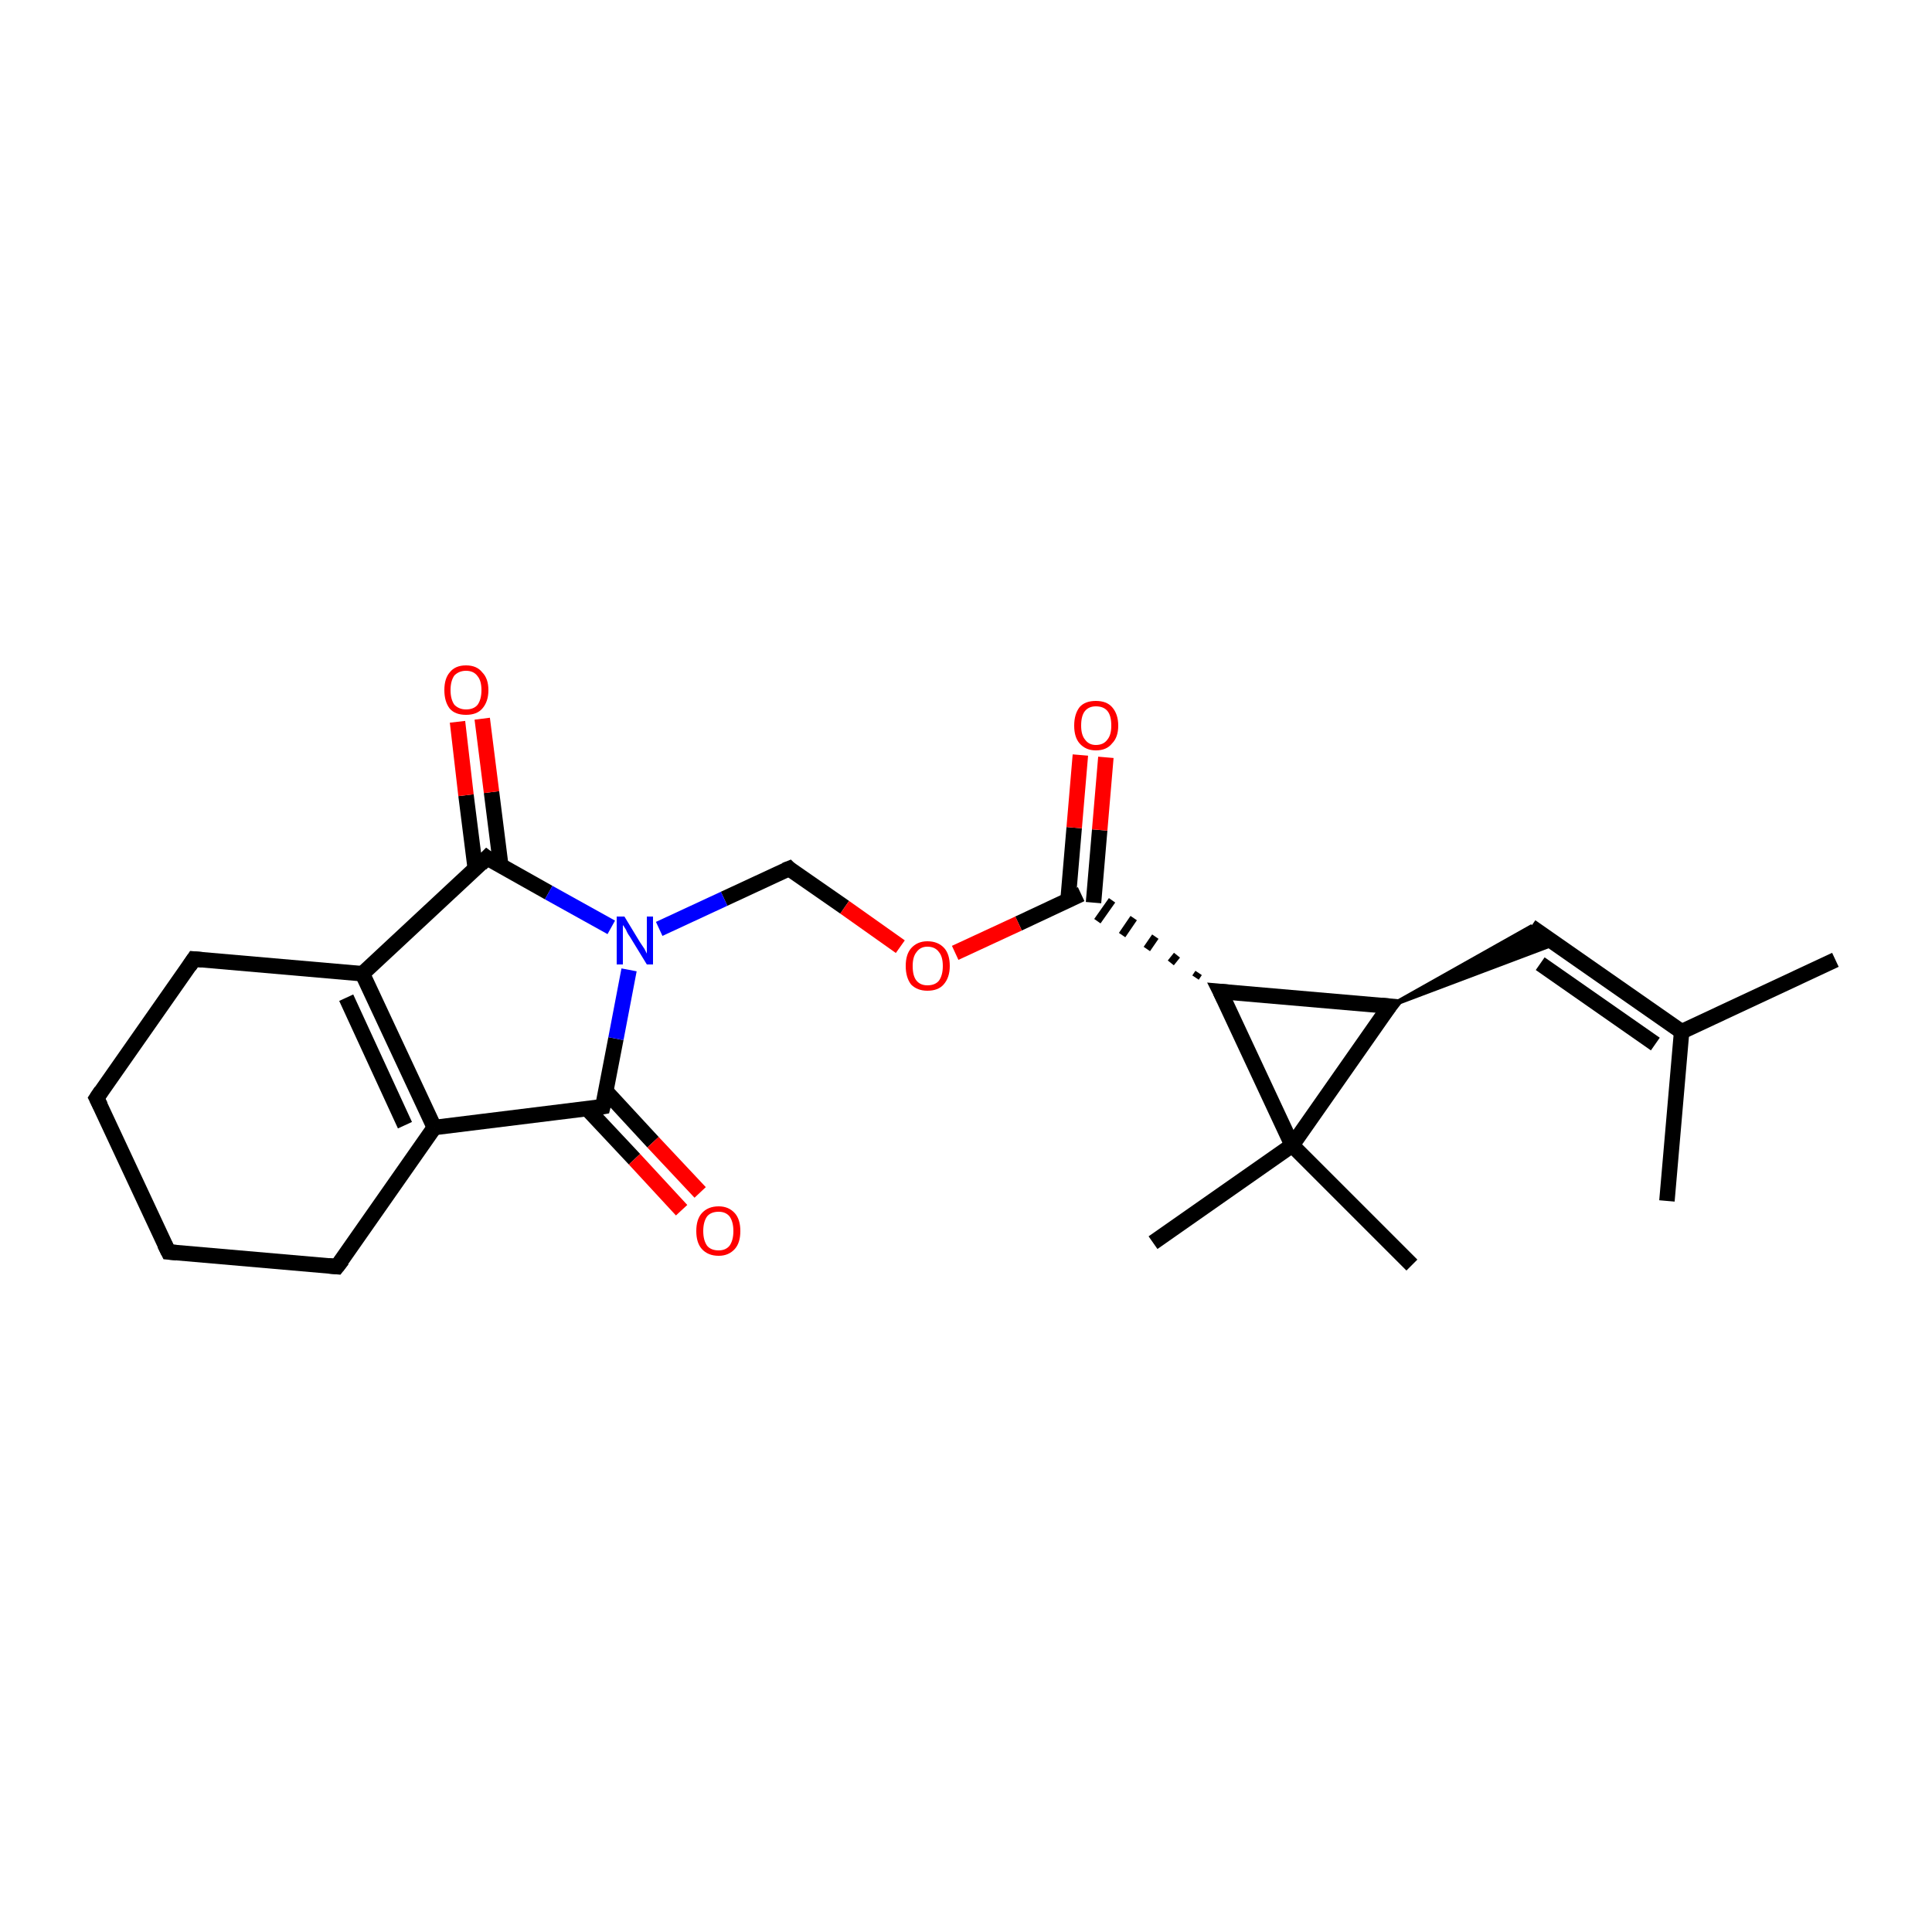 <?xml version='1.0' encoding='iso-8859-1'?>
<svg version='1.1' baseProfile='full'
              xmlns='http://www.w3.org/2000/svg'
                      xmlns:rdkit='http://www.rdkit.org/xml'
                      xmlns:xlink='http://www.w3.org/1999/xlink'
                  xml:space='preserve'
width='250px' height='250px' viewBox='0 0 250 250'>
<!-- END OF HEADER -->
<rect style='opacity:1.0;fill:#FFFFFF;stroke:none' width='250.0' height='250.0' x='0.0' y='0.0'> </rect>
<path class='bond-0 atom-0 atom-10' d='M 237.5,124.2 L 217.6,133.5' style='fill:none;fill-rule:evenodd;stroke:#000000;stroke-width:2.0px;stroke-linecap:butt;stroke-linejoin:miter;stroke-opacity:1' />
<path class='bond-1 atom-1 atom-10' d='M 215.7,155.4 L 217.6,133.5' style='fill:none;fill-rule:evenodd;stroke:#000000;stroke-width:2.0px;stroke-linecap:butt;stroke-linejoin:miter;stroke-opacity:1' />
<path class='bond-2 atom-2 atom-18' d='M 182.7,163.7 L 167.2,148.2' style='fill:none;fill-rule:evenodd;stroke:#000000;stroke-width:2.0px;stroke-linecap:butt;stroke-linejoin:miter;stroke-opacity:1' />
<path class='bond-3 atom-3 atom-18' d='M 149.2,160.8 L 167.2,148.2' style='fill:none;fill-rule:evenodd;stroke:#000000;stroke-width:2.0px;stroke-linecap:butt;stroke-linejoin:miter;stroke-opacity:1' />
<path class='bond-4 atom-4 atom-5' d='M 21.8,162.0 L 12.5,142.1' style='fill:none;fill-rule:evenodd;stroke:#000000;stroke-width:2.0px;stroke-linecap:butt;stroke-linejoin:miter;stroke-opacity:1' />
<path class='bond-5 atom-4 atom-6' d='M 21.8,162.0 L 43.6,163.9' style='fill:none;fill-rule:evenodd;stroke:#000000;stroke-width:2.0px;stroke-linecap:butt;stroke-linejoin:miter;stroke-opacity:1' />
<path class='bond-6 atom-5 atom-7' d='M 12.5,142.1 L 25.1,124.1' style='fill:none;fill-rule:evenodd;stroke:#000000;stroke-width:2.0px;stroke-linecap:butt;stroke-linejoin:miter;stroke-opacity:1' />
<path class='bond-7 atom-6 atom-11' d='M 43.6,163.9 L 56.2,145.9' style='fill:none;fill-rule:evenodd;stroke:#000000;stroke-width:2.0px;stroke-linecap:butt;stroke-linejoin:miter;stroke-opacity:1' />
<path class='bond-8 atom-7 atom-12' d='M 25.1,124.1 L 46.9,126.0' style='fill:none;fill-rule:evenodd;stroke:#000000;stroke-width:2.0px;stroke-linecap:butt;stroke-linejoin:miter;stroke-opacity:1' />
<path class='bond-9 atom-8 atom-10' d='M 198.1,119.9 L 217.6,133.5' style='fill:none;fill-rule:evenodd;stroke:#000000;stroke-width:2.0px;stroke-linecap:butt;stroke-linejoin:miter;stroke-opacity:1' />
<path class='bond-9 atom-8 atom-10' d='M 199.3,124.7 L 214.2,135.1' style='fill:none;fill-rule:evenodd;stroke:#000000;stroke-width:2.0px;stroke-linecap:butt;stroke-linejoin:miter;stroke-opacity:1' />
<path class='bond-10 atom-13 atom-8' d='M 179.8,130.2 L 198.1,119.9 L 201.3,122.1 Z' style='fill:#000000;fill-rule:evenodd;fill-opacity:1;stroke:#000000;stroke-width:0.5px;stroke-linecap:butt;stroke-linejoin:miter;stroke-opacity:1;' />
<path class='bond-11 atom-9 atom-19' d='M 102.1,112.4 L 93.7,116.3' style='fill:none;fill-rule:evenodd;stroke:#000000;stroke-width:2.0px;stroke-linecap:butt;stroke-linejoin:miter;stroke-opacity:1' />
<path class='bond-11 atom-9 atom-19' d='M 93.7,116.3 L 85.3,120.2' style='fill:none;fill-rule:evenodd;stroke:#0000FF;stroke-width:2.0px;stroke-linecap:butt;stroke-linejoin:miter;stroke-opacity:1' />
<path class='bond-12 atom-9 atom-23' d='M 102.1,112.4 L 109.3,117.4' style='fill:none;fill-rule:evenodd;stroke:#000000;stroke-width:2.0px;stroke-linecap:butt;stroke-linejoin:miter;stroke-opacity:1' />
<path class='bond-12 atom-9 atom-23' d='M 109.3,117.4 L 116.5,122.5' style='fill:none;fill-rule:evenodd;stroke:#FF0000;stroke-width:2.0px;stroke-linecap:butt;stroke-linejoin:miter;stroke-opacity:1' />
<path class='bond-13 atom-11 atom-12' d='M 56.2,145.9 L 46.9,126.0' style='fill:none;fill-rule:evenodd;stroke:#000000;stroke-width:2.0px;stroke-linecap:butt;stroke-linejoin:miter;stroke-opacity:1' />
<path class='bond-13 atom-11 atom-12' d='M 52.4,145.6 L 44.8,129.1' style='fill:none;fill-rule:evenodd;stroke:#000000;stroke-width:2.0px;stroke-linecap:butt;stroke-linejoin:miter;stroke-opacity:1' />
<path class='bond-14 atom-11 atom-15' d='M 56.2,145.9 L 78.0,143.2' style='fill:none;fill-rule:evenodd;stroke:#000000;stroke-width:2.0px;stroke-linecap:butt;stroke-linejoin:miter;stroke-opacity:1' />
<path class='bond-15 atom-12 atom-16' d='M 46.9,126.0 L 63.0,111.0' style='fill:none;fill-rule:evenodd;stroke:#000000;stroke-width:2.0px;stroke-linecap:butt;stroke-linejoin:miter;stroke-opacity:1' />
<path class='bond-16 atom-13 atom-14' d='M 179.8,130.2 L 157.9,128.3' style='fill:none;fill-rule:evenodd;stroke:#000000;stroke-width:2.0px;stroke-linecap:butt;stroke-linejoin:miter;stroke-opacity:1' />
<path class='bond-17 atom-13 atom-18' d='M 179.8,130.2 L 167.2,148.2' style='fill:none;fill-rule:evenodd;stroke:#000000;stroke-width:2.0px;stroke-linecap:butt;stroke-linejoin:miter;stroke-opacity:1' />
<path class='bond-18 atom-14 atom-17' d='M 155.1,125.9 L 154.7,126.5' style='fill:none;fill-rule:evenodd;stroke:#000000;stroke-width:1.0px;stroke-linecap:butt;stroke-linejoin:miter;stroke-opacity:1' />
<path class='bond-18 atom-14 atom-17' d='M 152.3,123.6 L 151.5,124.6' style='fill:none;fill-rule:evenodd;stroke:#000000;stroke-width:1.0px;stroke-linecap:butt;stroke-linejoin:miter;stroke-opacity:1' />
<path class='bond-18 atom-14 atom-17' d='M 149.5,121.2 L 148.4,122.8' style='fill:none;fill-rule:evenodd;stroke:#000000;stroke-width:1.0px;stroke-linecap:butt;stroke-linejoin:miter;stroke-opacity:1' />
<path class='bond-18 atom-14 atom-17' d='M 146.7,118.8 L 145.2,121.0' style='fill:none;fill-rule:evenodd;stroke:#000000;stroke-width:1.0px;stroke-linecap:butt;stroke-linejoin:miter;stroke-opacity:1' />
<path class='bond-18 atom-14 atom-17' d='M 143.9,116.5 L 142.0,119.2' style='fill:none;fill-rule:evenodd;stroke:#000000;stroke-width:1.0px;stroke-linecap:butt;stroke-linejoin:miter;stroke-opacity:1' />
<path class='bond-19 atom-14 atom-18' d='M 157.9,128.3 L 167.2,148.2' style='fill:none;fill-rule:evenodd;stroke:#000000;stroke-width:2.0px;stroke-linecap:butt;stroke-linejoin:miter;stroke-opacity:1' />
<path class='bond-20 atom-15 atom-19' d='M 78.0,143.2 L 79.7,134.4' style='fill:none;fill-rule:evenodd;stroke:#000000;stroke-width:2.0px;stroke-linecap:butt;stroke-linejoin:miter;stroke-opacity:1' />
<path class='bond-20 atom-15 atom-19' d='M 79.7,134.4 L 81.4,125.5' style='fill:none;fill-rule:evenodd;stroke:#0000FF;stroke-width:2.0px;stroke-linecap:butt;stroke-linejoin:miter;stroke-opacity:1' />
<path class='bond-21 atom-15 atom-20' d='M 76.0,143.5 L 82.1,150.0' style='fill:none;fill-rule:evenodd;stroke:#000000;stroke-width:2.0px;stroke-linecap:butt;stroke-linejoin:miter;stroke-opacity:1' />
<path class='bond-21 atom-15 atom-20' d='M 82.1,150.0 L 88.2,156.6' style='fill:none;fill-rule:evenodd;stroke:#FF0000;stroke-width:2.0px;stroke-linecap:butt;stroke-linejoin:miter;stroke-opacity:1' />
<path class='bond-21 atom-15 atom-20' d='M 78.4,141.2 L 84.5,147.8' style='fill:none;fill-rule:evenodd;stroke:#000000;stroke-width:2.0px;stroke-linecap:butt;stroke-linejoin:miter;stroke-opacity:1' />
<path class='bond-21 atom-15 atom-20' d='M 84.5,147.8 L 90.6,154.3' style='fill:none;fill-rule:evenodd;stroke:#FF0000;stroke-width:2.0px;stroke-linecap:butt;stroke-linejoin:miter;stroke-opacity:1' />
<path class='bond-22 atom-16 atom-19' d='M 63.0,111.0 L 71.0,115.5' style='fill:none;fill-rule:evenodd;stroke:#000000;stroke-width:2.0px;stroke-linecap:butt;stroke-linejoin:miter;stroke-opacity:1' />
<path class='bond-22 atom-16 atom-19' d='M 71.0,115.5 L 79.1,120.0' style='fill:none;fill-rule:evenodd;stroke:#0000FF;stroke-width:2.0px;stroke-linecap:butt;stroke-linejoin:miter;stroke-opacity:1' />
<path class='bond-23 atom-16 atom-21' d='M 64.8,112.0 L 63.6,102.5' style='fill:none;fill-rule:evenodd;stroke:#000000;stroke-width:2.0px;stroke-linecap:butt;stroke-linejoin:miter;stroke-opacity:1' />
<path class='bond-23 atom-16 atom-21' d='M 63.6,102.5 L 62.4,93.0' style='fill:none;fill-rule:evenodd;stroke:#FF0000;stroke-width:2.0px;stroke-linecap:butt;stroke-linejoin:miter;stroke-opacity:1' />
<path class='bond-23 atom-16 atom-21' d='M 61.5,112.4 L 60.3,102.9' style='fill:none;fill-rule:evenodd;stroke:#000000;stroke-width:2.0px;stroke-linecap:butt;stroke-linejoin:miter;stroke-opacity:1' />
<path class='bond-23 atom-16 atom-21' d='M 60.3,102.9 L 59.2,93.4' style='fill:none;fill-rule:evenodd;stroke:#FF0000;stroke-width:2.0px;stroke-linecap:butt;stroke-linejoin:miter;stroke-opacity:1' />
<path class='bond-24 atom-17 atom-22' d='M 141.5,116.8 L 142.3,107.4' style='fill:none;fill-rule:evenodd;stroke:#000000;stroke-width:2.0px;stroke-linecap:butt;stroke-linejoin:miter;stroke-opacity:1' />
<path class='bond-24 atom-17 atom-22' d='M 142.3,107.4 L 143.1,98.0' style='fill:none;fill-rule:evenodd;stroke:#FF0000;stroke-width:2.0px;stroke-linecap:butt;stroke-linejoin:miter;stroke-opacity:1' />
<path class='bond-24 atom-17 atom-22' d='M 138.2,116.5 L 139.0,107.1' style='fill:none;fill-rule:evenodd;stroke:#000000;stroke-width:2.0px;stroke-linecap:butt;stroke-linejoin:miter;stroke-opacity:1' />
<path class='bond-24 atom-17 atom-22' d='M 139.0,107.1 L 139.8,97.7' style='fill:none;fill-rule:evenodd;stroke:#FF0000;stroke-width:2.0px;stroke-linecap:butt;stroke-linejoin:miter;stroke-opacity:1' />
<path class='bond-25 atom-17 atom-23' d='M 139.9,115.7 L 131.8,119.5' style='fill:none;fill-rule:evenodd;stroke:#000000;stroke-width:2.0px;stroke-linecap:butt;stroke-linejoin:miter;stroke-opacity:1' />
<path class='bond-25 atom-17 atom-23' d='M 131.8,119.5 L 123.6,123.3' style='fill:none;fill-rule:evenodd;stroke:#FF0000;stroke-width:2.0px;stroke-linecap:butt;stroke-linejoin:miter;stroke-opacity:1' />
<path d='M 21.3,161.0 L 21.8,162.0 L 22.9,162.1' style='fill:none;stroke:#000000;stroke-width:2.0px;stroke-linecap:butt;stroke-linejoin:miter;stroke-opacity:1;' />
<path d='M 13.0,143.1 L 12.5,142.1 L 13.1,141.2' style='fill:none;stroke:#000000;stroke-width:2.0px;stroke-linecap:butt;stroke-linejoin:miter;stroke-opacity:1;' />
<path d='M 42.5,163.8 L 43.6,163.9 L 44.3,163.0' style='fill:none;stroke:#000000;stroke-width:2.0px;stroke-linecap:butt;stroke-linejoin:miter;stroke-opacity:1;' />
<path d='M 24.5,125.0 L 25.1,124.1 L 26.2,124.2' style='fill:none;stroke:#000000;stroke-width:2.0px;stroke-linecap:butt;stroke-linejoin:miter;stroke-opacity:1;' />
<path d='M 101.6,112.6 L 102.1,112.4 L 102.4,112.7' style='fill:none;stroke:#000000;stroke-width:2.0px;stroke-linecap:butt;stroke-linejoin:miter;stroke-opacity:1;' />
<path d='M 178.7,130.1 L 179.8,130.2 L 179.1,131.1' style='fill:none;stroke:#000000;stroke-width:2.0px;stroke-linecap:butt;stroke-linejoin:miter;stroke-opacity:1;' />
<path d='M 159.0,128.4 L 157.9,128.3 L 158.4,129.3' style='fill:none;stroke:#000000;stroke-width:2.0px;stroke-linecap:butt;stroke-linejoin:miter;stroke-opacity:1;' />
<path d='M 76.9,143.4 L 78.0,143.2 L 78.1,142.8' style='fill:none;stroke:#000000;stroke-width:2.0px;stroke-linecap:butt;stroke-linejoin:miter;stroke-opacity:1;' />
<path d='M 62.2,111.8 L 63.0,111.0 L 63.4,111.3' style='fill:none;stroke:#000000;stroke-width:2.0px;stroke-linecap:butt;stroke-linejoin:miter;stroke-opacity:1;' />
<path class='atom-19' d='M 80.8 118.6
L 82.8 121.9
Q 83.0 122.2, 83.4 122.8
Q 83.7 123.4, 83.7 123.4
L 83.7 118.6
L 84.5 118.6
L 84.5 124.8
L 83.7 124.8
L 81.5 121.2
Q 81.2 120.8, 81.0 120.3
Q 80.7 119.8, 80.6 119.7
L 80.6 124.8
L 79.8 124.8
L 79.8 118.6
L 80.8 118.6
' fill='#0000FF'/>
<path class='atom-20' d='M 90.1 159.3
Q 90.1 157.8, 90.8 157.0
Q 91.6 156.1, 93.0 156.1
Q 94.3 156.1, 95.1 157.0
Q 95.8 157.8, 95.8 159.3
Q 95.8 160.8, 95.1 161.6
Q 94.3 162.5, 93.0 162.5
Q 91.6 162.5, 90.8 161.6
Q 90.1 160.8, 90.1 159.3
M 93.0 161.8
Q 93.9 161.8, 94.4 161.2
Q 94.9 160.5, 94.9 159.3
Q 94.9 158.1, 94.4 157.4
Q 93.9 156.8, 93.0 156.8
Q 92.0 156.8, 91.5 157.4
Q 91.0 158.1, 91.0 159.3
Q 91.0 160.5, 91.5 161.2
Q 92.0 161.8, 93.0 161.8
' fill='#FF0000'/>
<path class='atom-21' d='M 57.5 89.3
Q 57.5 87.8, 58.2 87.0
Q 58.9 86.1, 60.3 86.1
Q 61.7 86.1, 62.4 87.0
Q 63.2 87.8, 63.2 89.3
Q 63.2 90.8, 62.4 91.7
Q 61.7 92.5, 60.3 92.5
Q 58.9 92.5, 58.2 91.7
Q 57.5 90.8, 57.5 89.3
M 60.3 91.8
Q 61.3 91.8, 61.8 91.2
Q 62.3 90.5, 62.3 89.3
Q 62.3 88.1, 61.8 87.5
Q 61.3 86.8, 60.3 86.8
Q 59.4 86.8, 58.8 87.4
Q 58.3 88.1, 58.3 89.3
Q 58.3 90.5, 58.8 91.2
Q 59.4 91.8, 60.3 91.8
' fill='#FF0000'/>
<path class='atom-22' d='M 139.0 93.9
Q 139.0 92.4, 139.7 91.5
Q 140.4 90.7, 141.8 90.7
Q 143.2 90.7, 143.9 91.5
Q 144.7 92.4, 144.7 93.9
Q 144.7 95.4, 143.9 96.2
Q 143.2 97.1, 141.8 97.1
Q 140.5 97.1, 139.7 96.2
Q 139.0 95.4, 139.0 93.9
M 141.8 96.4
Q 142.8 96.4, 143.3 95.7
Q 143.8 95.1, 143.8 93.9
Q 143.8 92.6, 143.3 92.0
Q 142.8 91.4, 141.8 91.4
Q 140.9 91.4, 140.4 92.0
Q 139.9 92.6, 139.9 93.9
Q 139.9 95.1, 140.4 95.7
Q 140.9 96.4, 141.8 96.4
' fill='#FF0000'/>
<path class='atom-23' d='M 117.2 125.0
Q 117.2 123.5, 117.9 122.7
Q 118.7 121.8, 120.0 121.8
Q 121.4 121.8, 122.2 122.7
Q 122.9 123.5, 122.9 125.0
Q 122.9 126.5, 122.1 127.4
Q 121.4 128.2, 120.0 128.2
Q 118.7 128.2, 117.9 127.4
Q 117.2 126.5, 117.2 125.0
M 120.0 127.5
Q 121.0 127.5, 121.5 126.9
Q 122.0 126.2, 122.0 125.0
Q 122.0 123.8, 121.5 123.2
Q 121.0 122.5, 120.0 122.5
Q 119.1 122.5, 118.6 123.2
Q 118.1 123.8, 118.1 125.0
Q 118.1 126.3, 118.6 126.9
Q 119.1 127.5, 120.0 127.5
' fill='#FF0000'/>
</svg>
